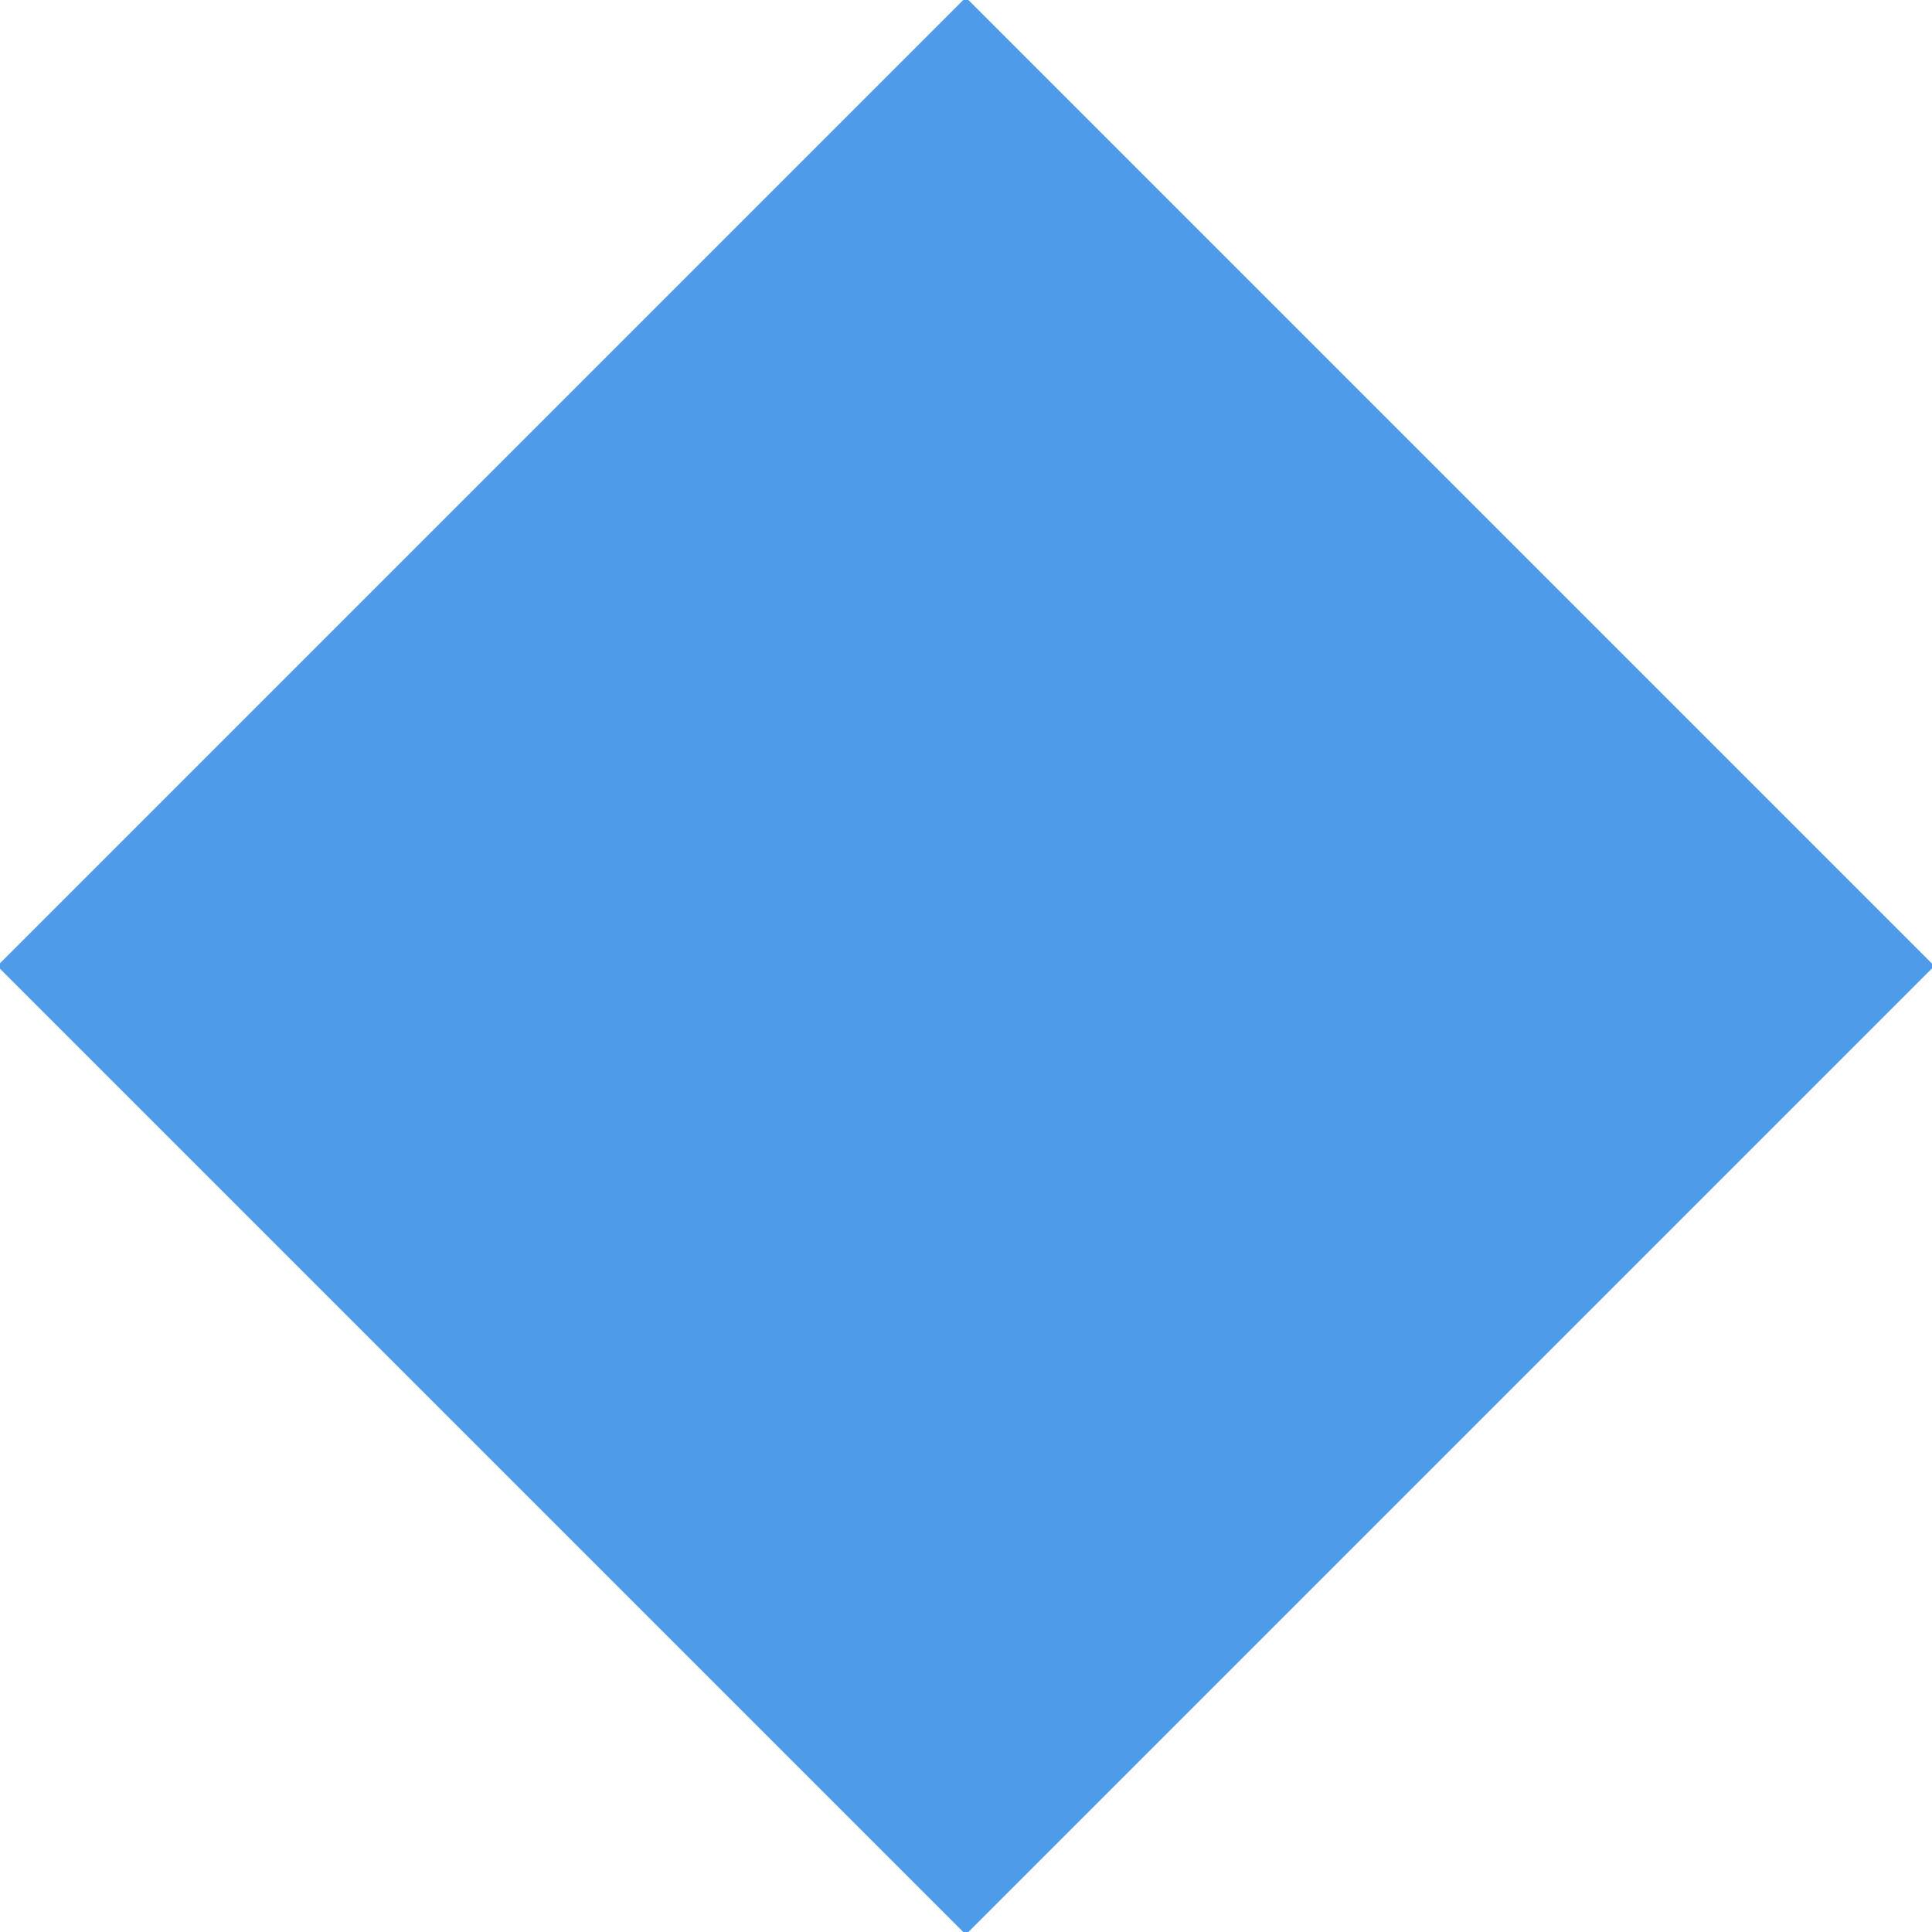 <?xml version="1.0" encoding="utf-8"?>
<!-- Generator: Adobe Illustrator 22.1.0, SVG Export Plug-In . SVG Version: 6.00 Build 0)  -->
<svg version="1.1" id="圖層_1" xmlns="http://www.w3.org/2000/svg" xmlns:xlink="http://www.w3.org/1999/xlink" x="0px" y="0px"
	 viewBox="0 0 11 11" style="enable-background:new 0 0 11 11;" xml:space="preserve">
<style type="text/css">
	.st0{fill:#4E9BE9;}
</style>
<g>
	<rect x="1.6" y="1.6" transform="matrix(0.707 -0.707 0.707 0.707 -2.278 5.5)" class="st0" width="7.8" height="7.8"/>
</g>
</svg>
